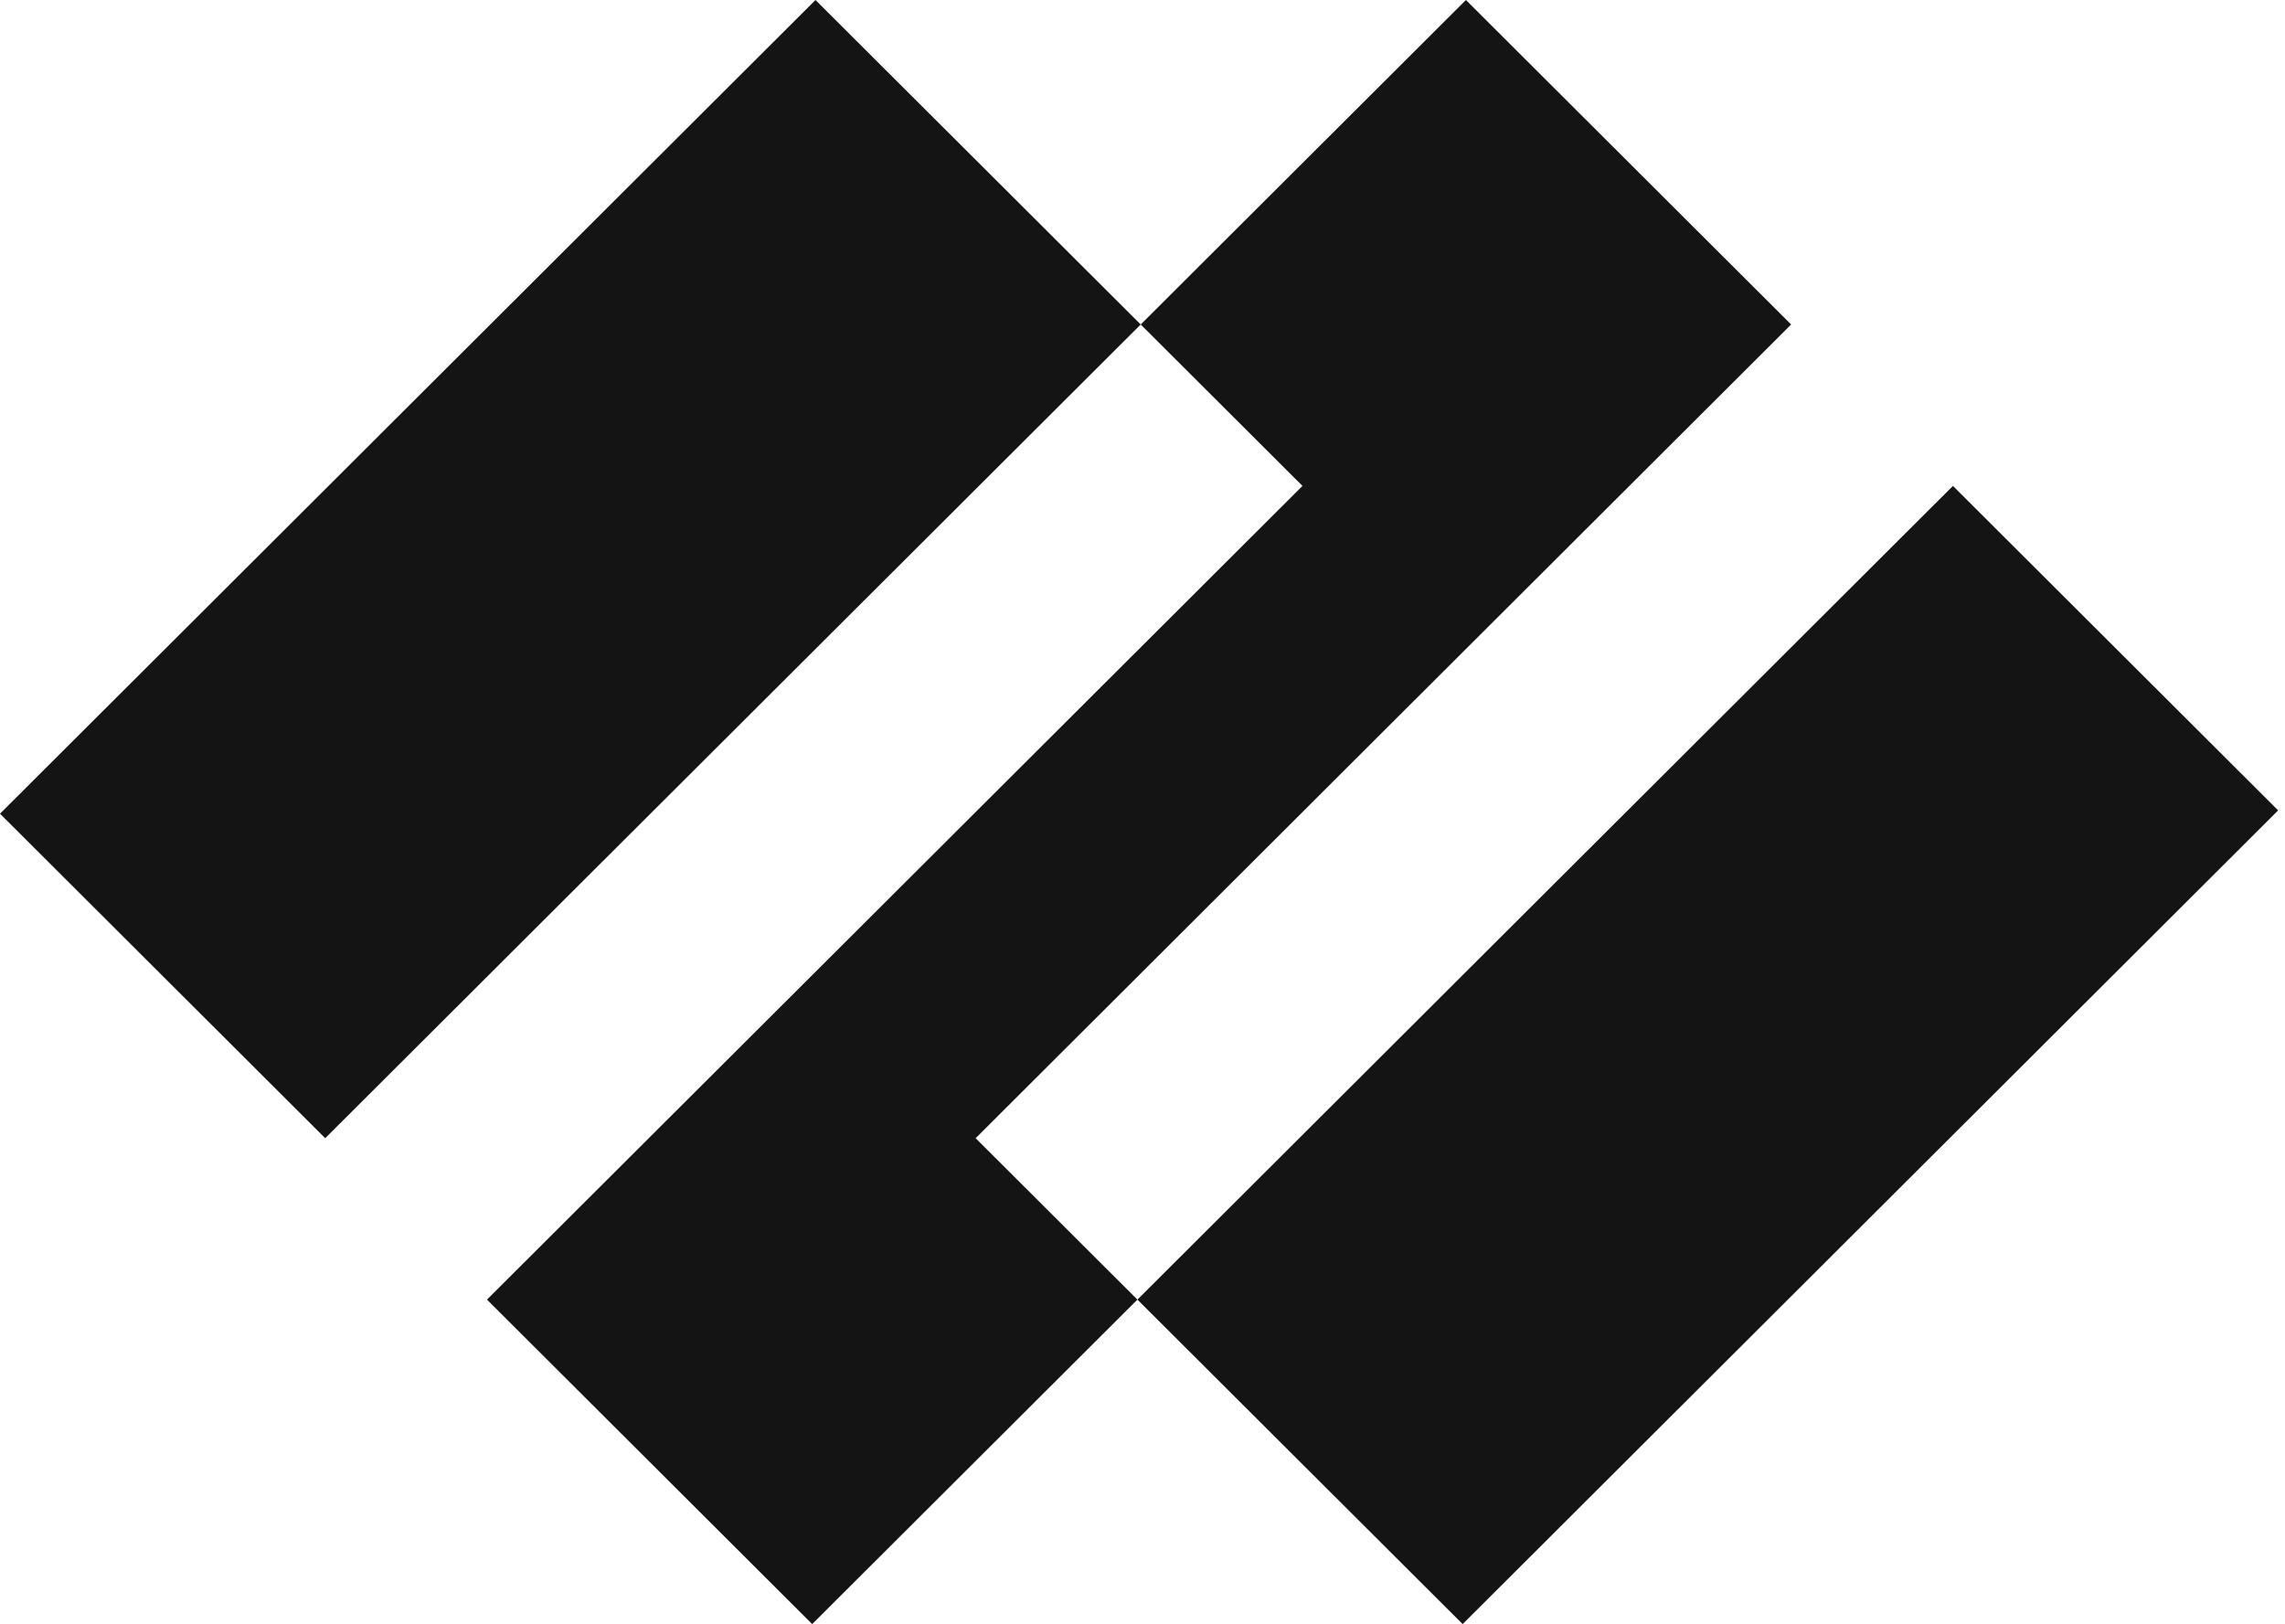 <svg width="83" height="59" viewBox="0 0 83 59" fill="none" xmlns="http://www.w3.org/2000/svg">
<path fill-rule="evenodd" clip-rule="evenodd" d="M65.061 11.788L53.248 0L41.435 11.788L47.311 17.652L17.689 47.212L29.502 59L41.315 47.212L35.439 41.348L65.061 11.788" fill="#141414"/>
<path fill-rule="evenodd" clip-rule="evenodd" d="M0 29.56L11.813 41.348L41.435 11.788L29.622 0L0 29.56" fill="#141414"/>
<path fill-rule="evenodd" clip-rule="evenodd" d="M41.316 47.212L53.129 59L82.751 29.44L70.938 17.652L41.316 47.212" fill="#141414"/>
</svg>
